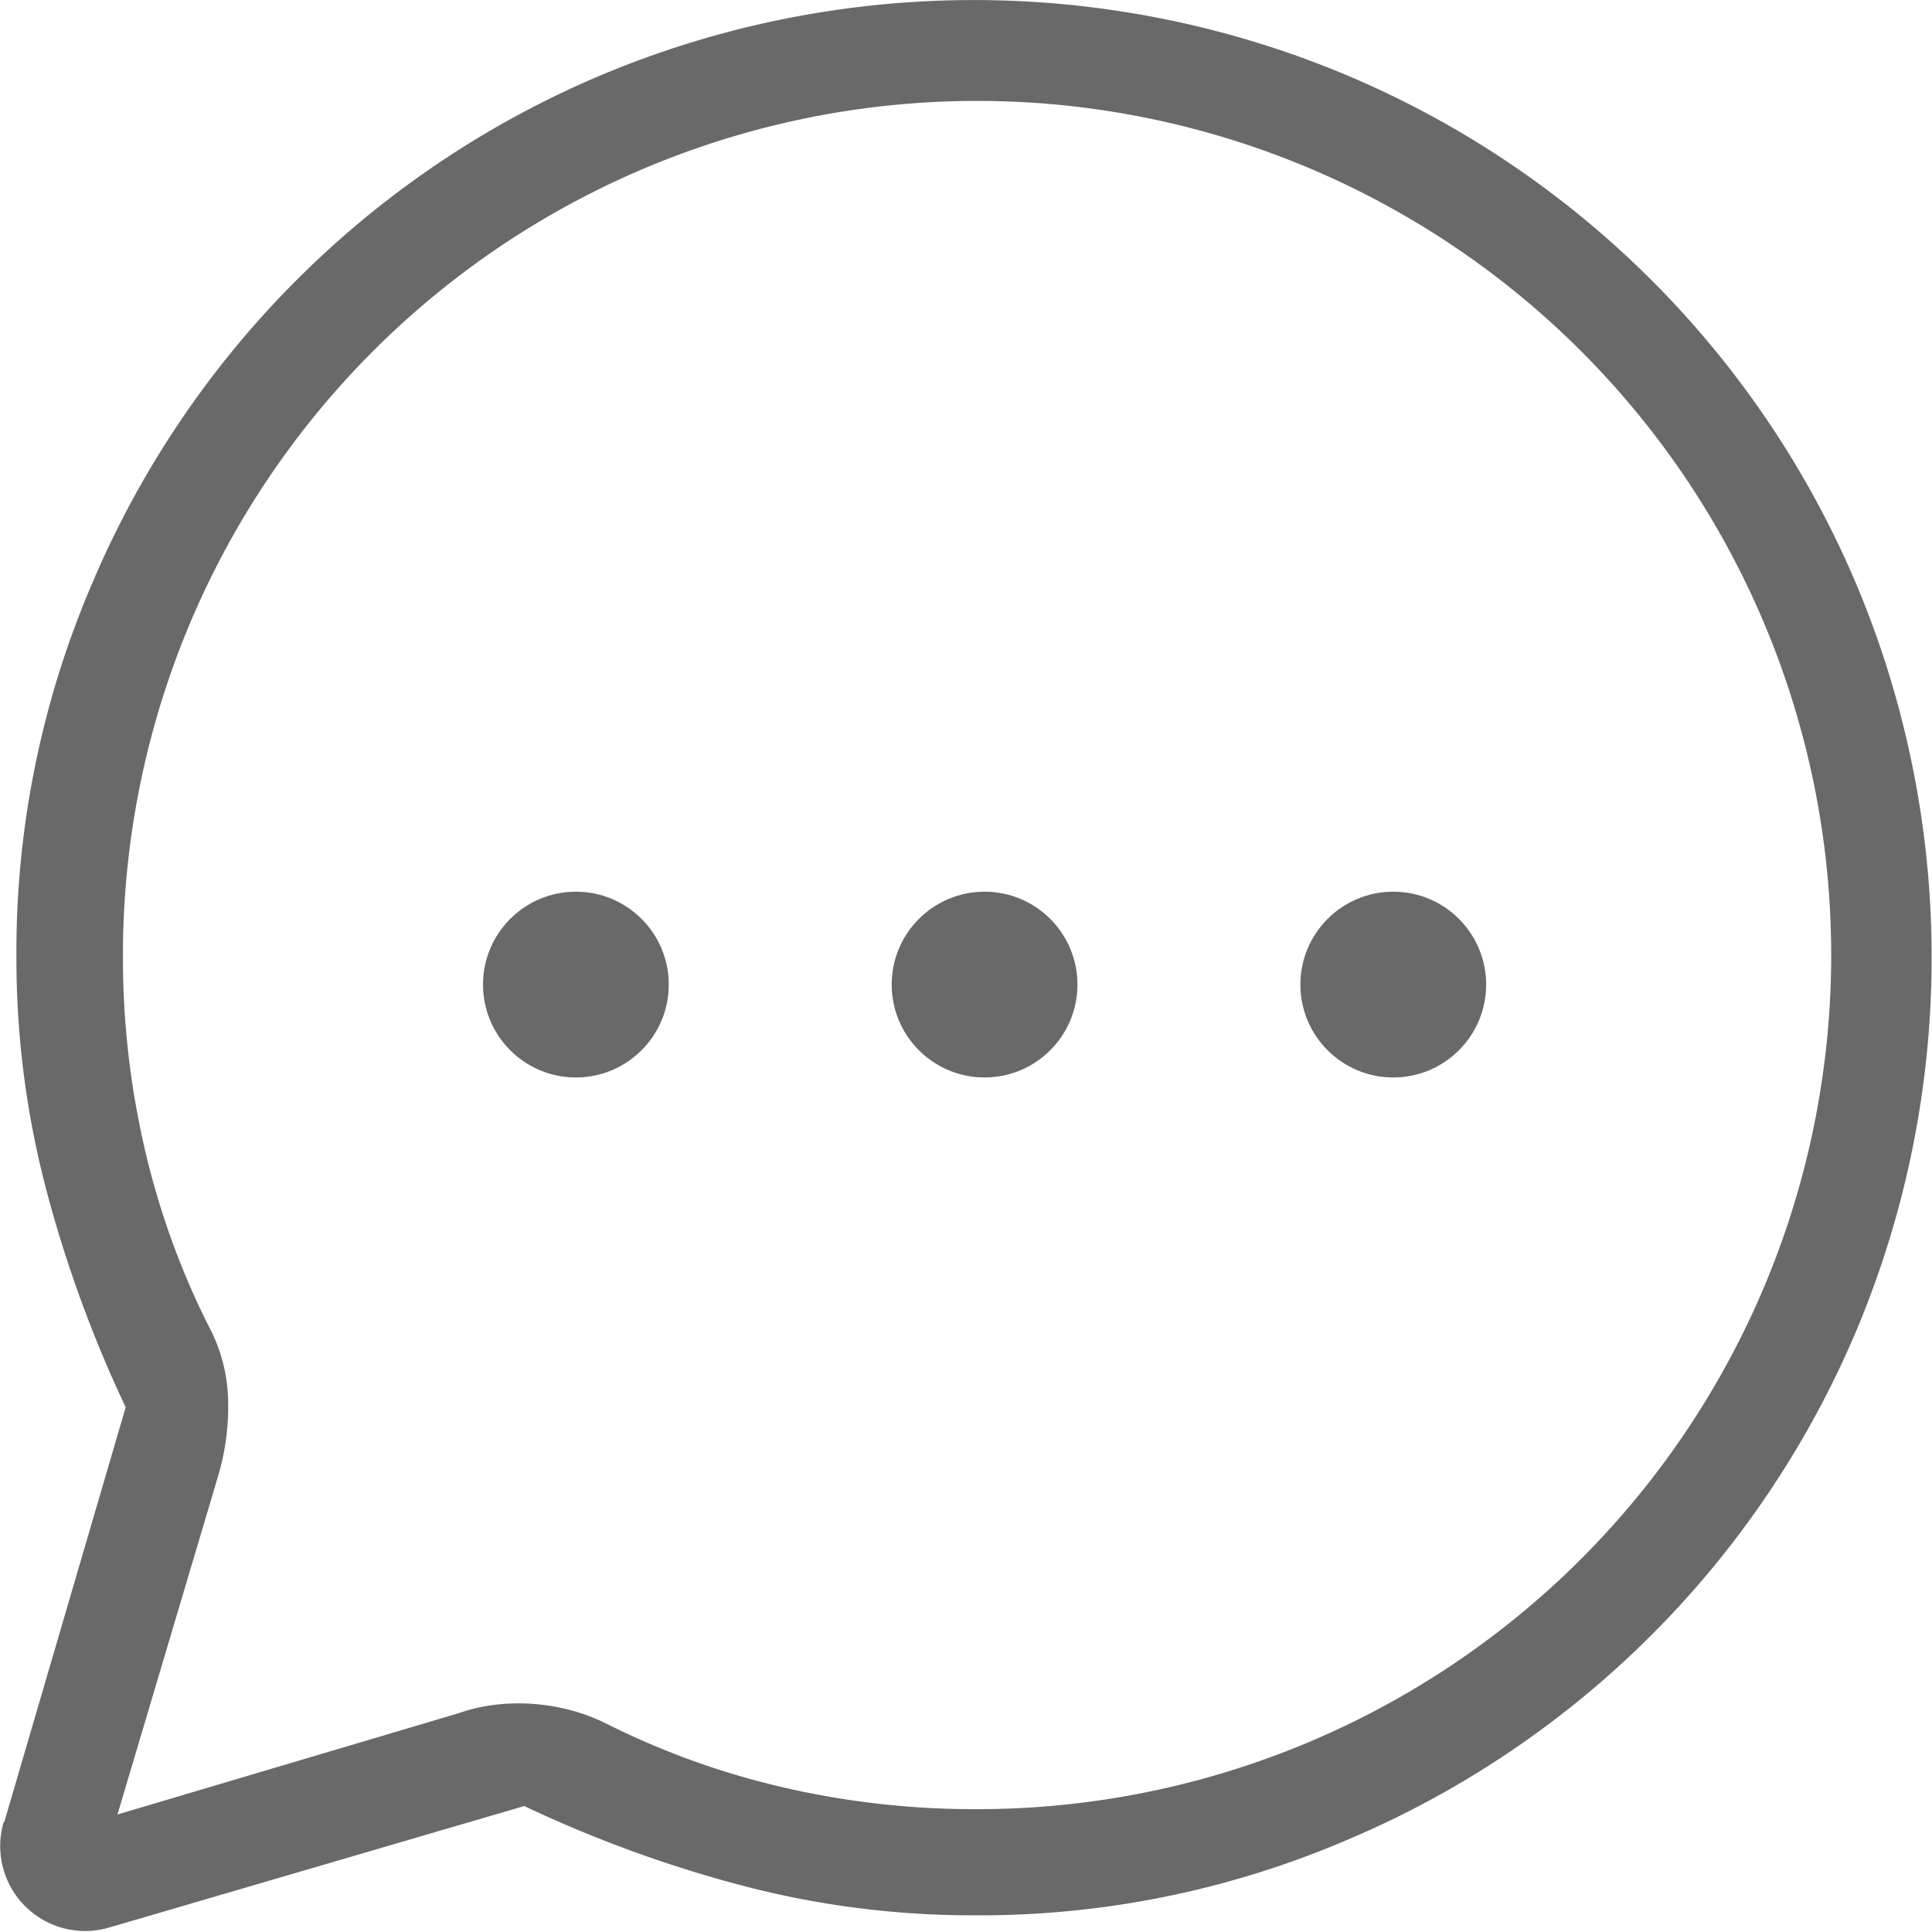 <svg xmlns="http://www.w3.org/2000/svg" width="52" height="52" viewBox="0 0 52 52">
  <g id="그룹_4151" data-name="그룹 4151" transform="translate(-170 -393)">
    <path id="maps_ugc_FILL0_wght200_GRAD0_opsz24" d="M113.953,265.044l3.269-11.168a33.841,33.841,0,0,1-2.151-5.906,24.386,24.386,0,0,1-.79-6.191,25.111,25.111,0,0,1,2.029-10.054A25.735,25.735,0,0,1,130,218.03a25.908,25.908,0,0,1,20.1,0,25.742,25.742,0,0,1,13.7,13.69,25.9,25.9,0,0,1,0,20.1,25.746,25.746,0,0,1-13.7,13.7,25.09,25.09,0,0,1-10.054,2.031,24.386,24.386,0,0,1-6.191-.79,33.841,33.841,0,0,1-5.906-2.151l-11.168,3.269a2.286,2.286,0,0,1-2.842-2.842Zm3.048-.207,9.166-2.721a4.743,4.743,0,0,1,.815-.207,5.233,5.233,0,0,1,.815-.063,5.524,5.524,0,0,1,1.2.135,5.1,5.1,0,0,1,1.182.421,21.3,21.3,0,0,0,4.8,1.719,22.745,22.745,0,0,0,5.084.573,22.989,22.989,0,1,0-22.915-22.915,22.746,22.746,0,0,0,.573,5.084,21.3,21.3,0,0,0,1.719,4.8,4.424,4.424,0,0,1,.537,1.969,6.561,6.561,0,0,1-.251,2.041Z" transform="translate(56.161 177)" fill="#696969"/>
    <g id="그룹_4135" data-name="그룹 4135">
      <circle id="타원_82" data-name="타원 82" cx="2.5" cy="2.5" r="2.5" transform="translate(194 417)" fill="#696969"/>
      <circle id="타원_83" data-name="타원 83" cx="2.5" cy="2.5" r="2.5" transform="translate(205 417)" fill="#696969"/>
      <circle id="타원_84" data-name="타원 84" cx="2.5" cy="2.5" r="2.5" transform="translate(183 417)" fill="#696969"/>
    </g>
  </g>
</svg>

